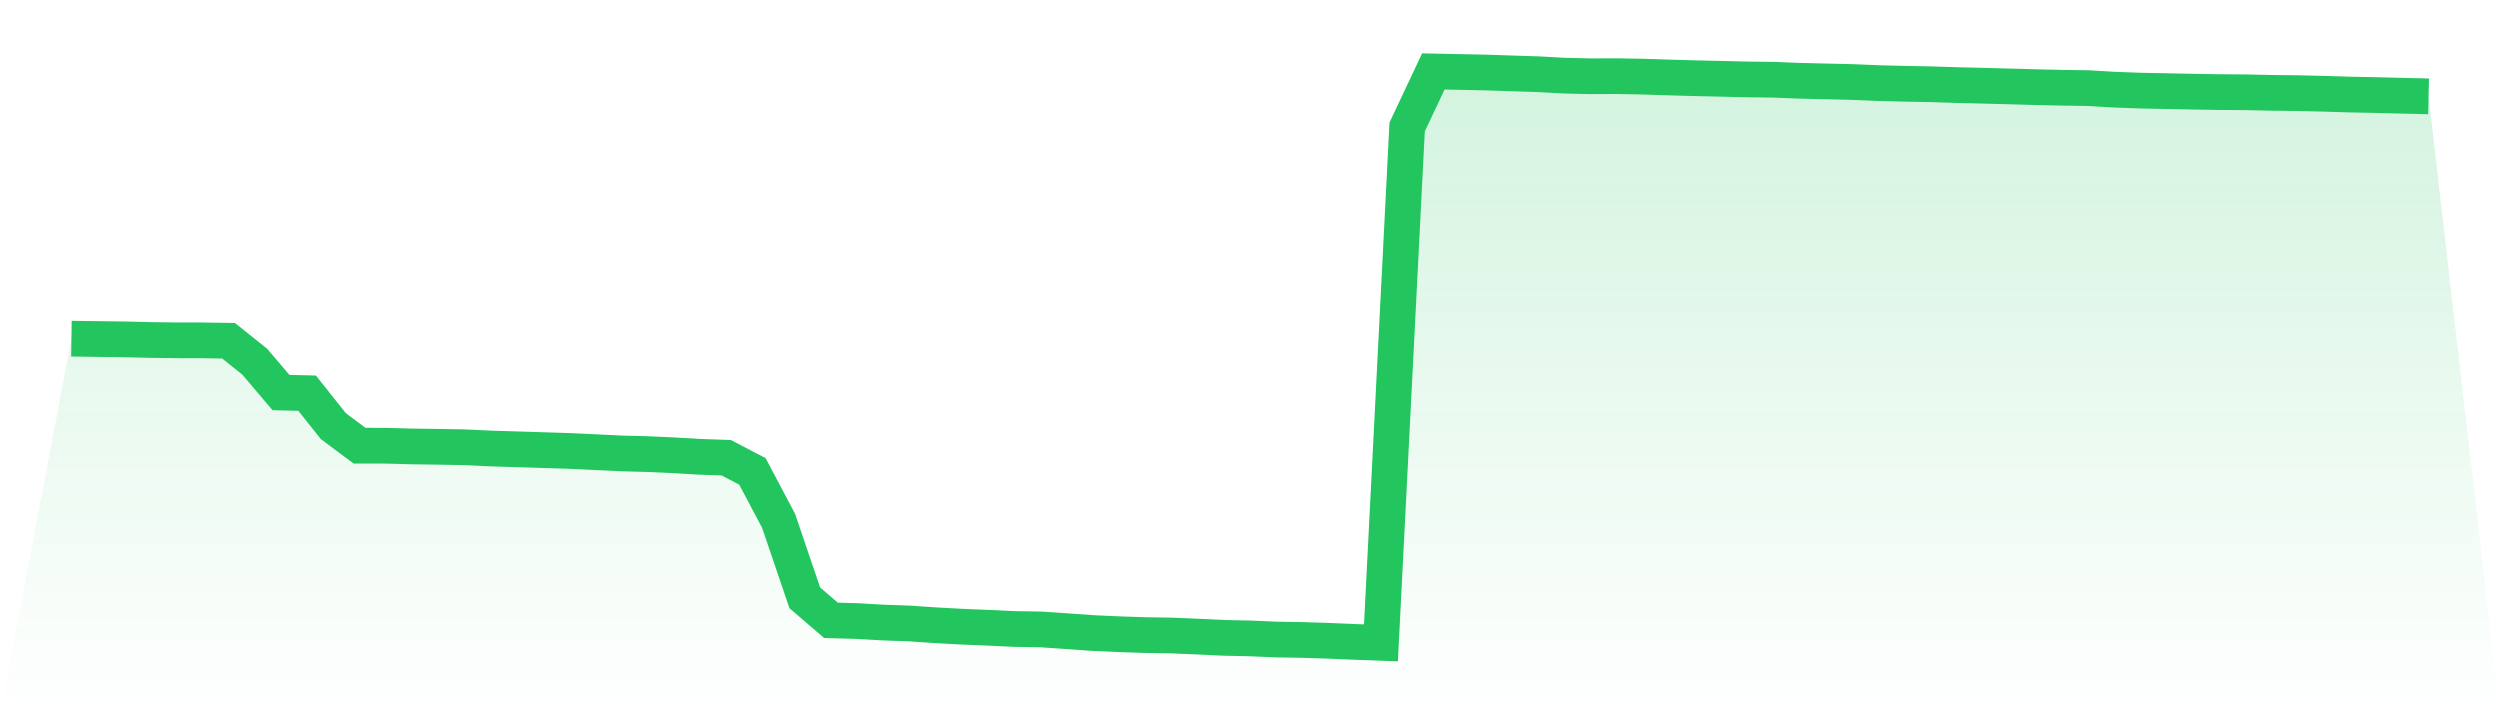 <svg viewBox="0 0 140 40" xmlns="http://www.w3.org/2000/svg">
<defs>
<linearGradient id="gradient" x1="0" x2="0" y1="0" y2="1">
<stop offset="0%" stop-color="#22c55e" stop-opacity="0.2"/>
<stop offset="100%" stop-color="#22c55e" stop-opacity="0"/>
</linearGradient>
</defs>
<path d="M4,18.965 L4,18.965 L5.467,18.985 L6.933,19.003 L8.4,19.038 L9.867,19.057 L11.333,19.06 L12.8,19.081 L14.267,20.255 L15.733,21.982 L17.2,22.018 L18.667,23.864 L20.133,24.957 L21.6,24.96 L23.067,25 L24.533,25.02 L26,25.045 L27.467,25.115 L28.933,25.159 L30.4,25.205 L31.867,25.252 L33.333,25.32 L34.8,25.391 L36.267,25.429 L37.733,25.496 L39.2,25.582 L40.667,25.632 L42.133,26.395 L43.6,29.163 L45.067,33.477 L46.533,34.738 L48,34.779 L49.467,34.863 L50.933,34.915 L52.4,35.014 L53.867,35.094 L55.333,35.154 L56.8,35.224 L58.267,35.246 L59.733,35.346 L61.2,35.45 L62.667,35.516 L64.133,35.565 L65.6,35.588 L67.067,35.649 L68.533,35.72 L70,35.75 L71.467,35.814 L72.933,35.837 L74.4,35.884 L75.867,35.946 L77.333,36 L78.8,7.11 L80.267,4 L81.733,4.032 L83.2,4.061 L84.667,4.109 L86.133,4.156 L87.6,4.236 L89.067,4.27 L90.533,4.265 L92,4.291 L93.467,4.339 L94.933,4.38 L96.4,4.413 L97.867,4.448 L99.333,4.466 L100.8,4.524 L102.267,4.559 L103.733,4.593 L105.2,4.654 L106.667,4.691 L108.133,4.718 L109.6,4.765 L111.067,4.801 L112.533,4.839 L114,4.881 L115.467,4.914 L116.933,4.935 L118.4,5.021 L119.867,5.075 L121.333,5.103 L122.8,5.133 L124.267,5.158 L125.733,5.167 L127.2,5.199 L128.667,5.216 L130.133,5.25 L131.6,5.295 L133.067,5.324 L134.533,5.361 L136,5.396 L140,40 L0,40 z" fill="url(#gradient)"/>
<path d="M4,18.965 L4,18.965 L5.467,18.985 L6.933,19.003 L8.4,19.038 L9.867,19.057 L11.333,19.06 L12.8,19.081 L14.267,20.255 L15.733,21.982 L17.2,22.018 L18.667,23.864 L20.133,24.957 L21.6,24.96 L23.067,25 L24.533,25.02 L26,25.045 L27.467,25.115 L28.933,25.159 L30.4,25.205 L31.867,25.252 L33.333,25.32 L34.8,25.391 L36.267,25.429 L37.733,25.496 L39.2,25.582 L40.667,25.632 L42.133,26.395 L43.6,29.163 L45.067,33.477 L46.533,34.738 L48,34.779 L49.467,34.863 L50.933,34.915 L52.4,35.014 L53.867,35.094 L55.333,35.154 L56.8,35.224 L58.267,35.246 L59.733,35.346 L61.2,35.45 L62.667,35.516 L64.133,35.565 L65.6,35.588 L67.067,35.649 L68.533,35.72 L70,35.75 L71.467,35.814 L72.933,35.837 L74.4,35.884 L75.867,35.946 L77.333,36 L78.8,7.11 L80.267,4 L81.733,4.032 L83.2,4.061 L84.667,4.109 L86.133,4.156 L87.6,4.236 L89.067,4.27 L90.533,4.265 L92,4.291 L93.467,4.339 L94.933,4.38 L96.4,4.413 L97.867,4.448 L99.333,4.466 L100.8,4.524 L102.267,4.559 L103.733,4.593 L105.2,4.654 L106.667,4.691 L108.133,4.718 L109.6,4.765 L111.067,4.801 L112.533,4.839 L114,4.881 L115.467,4.914 L116.933,4.935 L118.4,5.021 L119.867,5.075 L121.333,5.103 L122.8,5.133 L124.267,5.158 L125.733,5.167 L127.2,5.199 L128.667,5.216 L130.133,5.25 L131.6,5.295 L133.067,5.324 L134.533,5.361 L136,5.396" fill="none" stroke="#22c55e" stroke-width="2"/>
</svg>